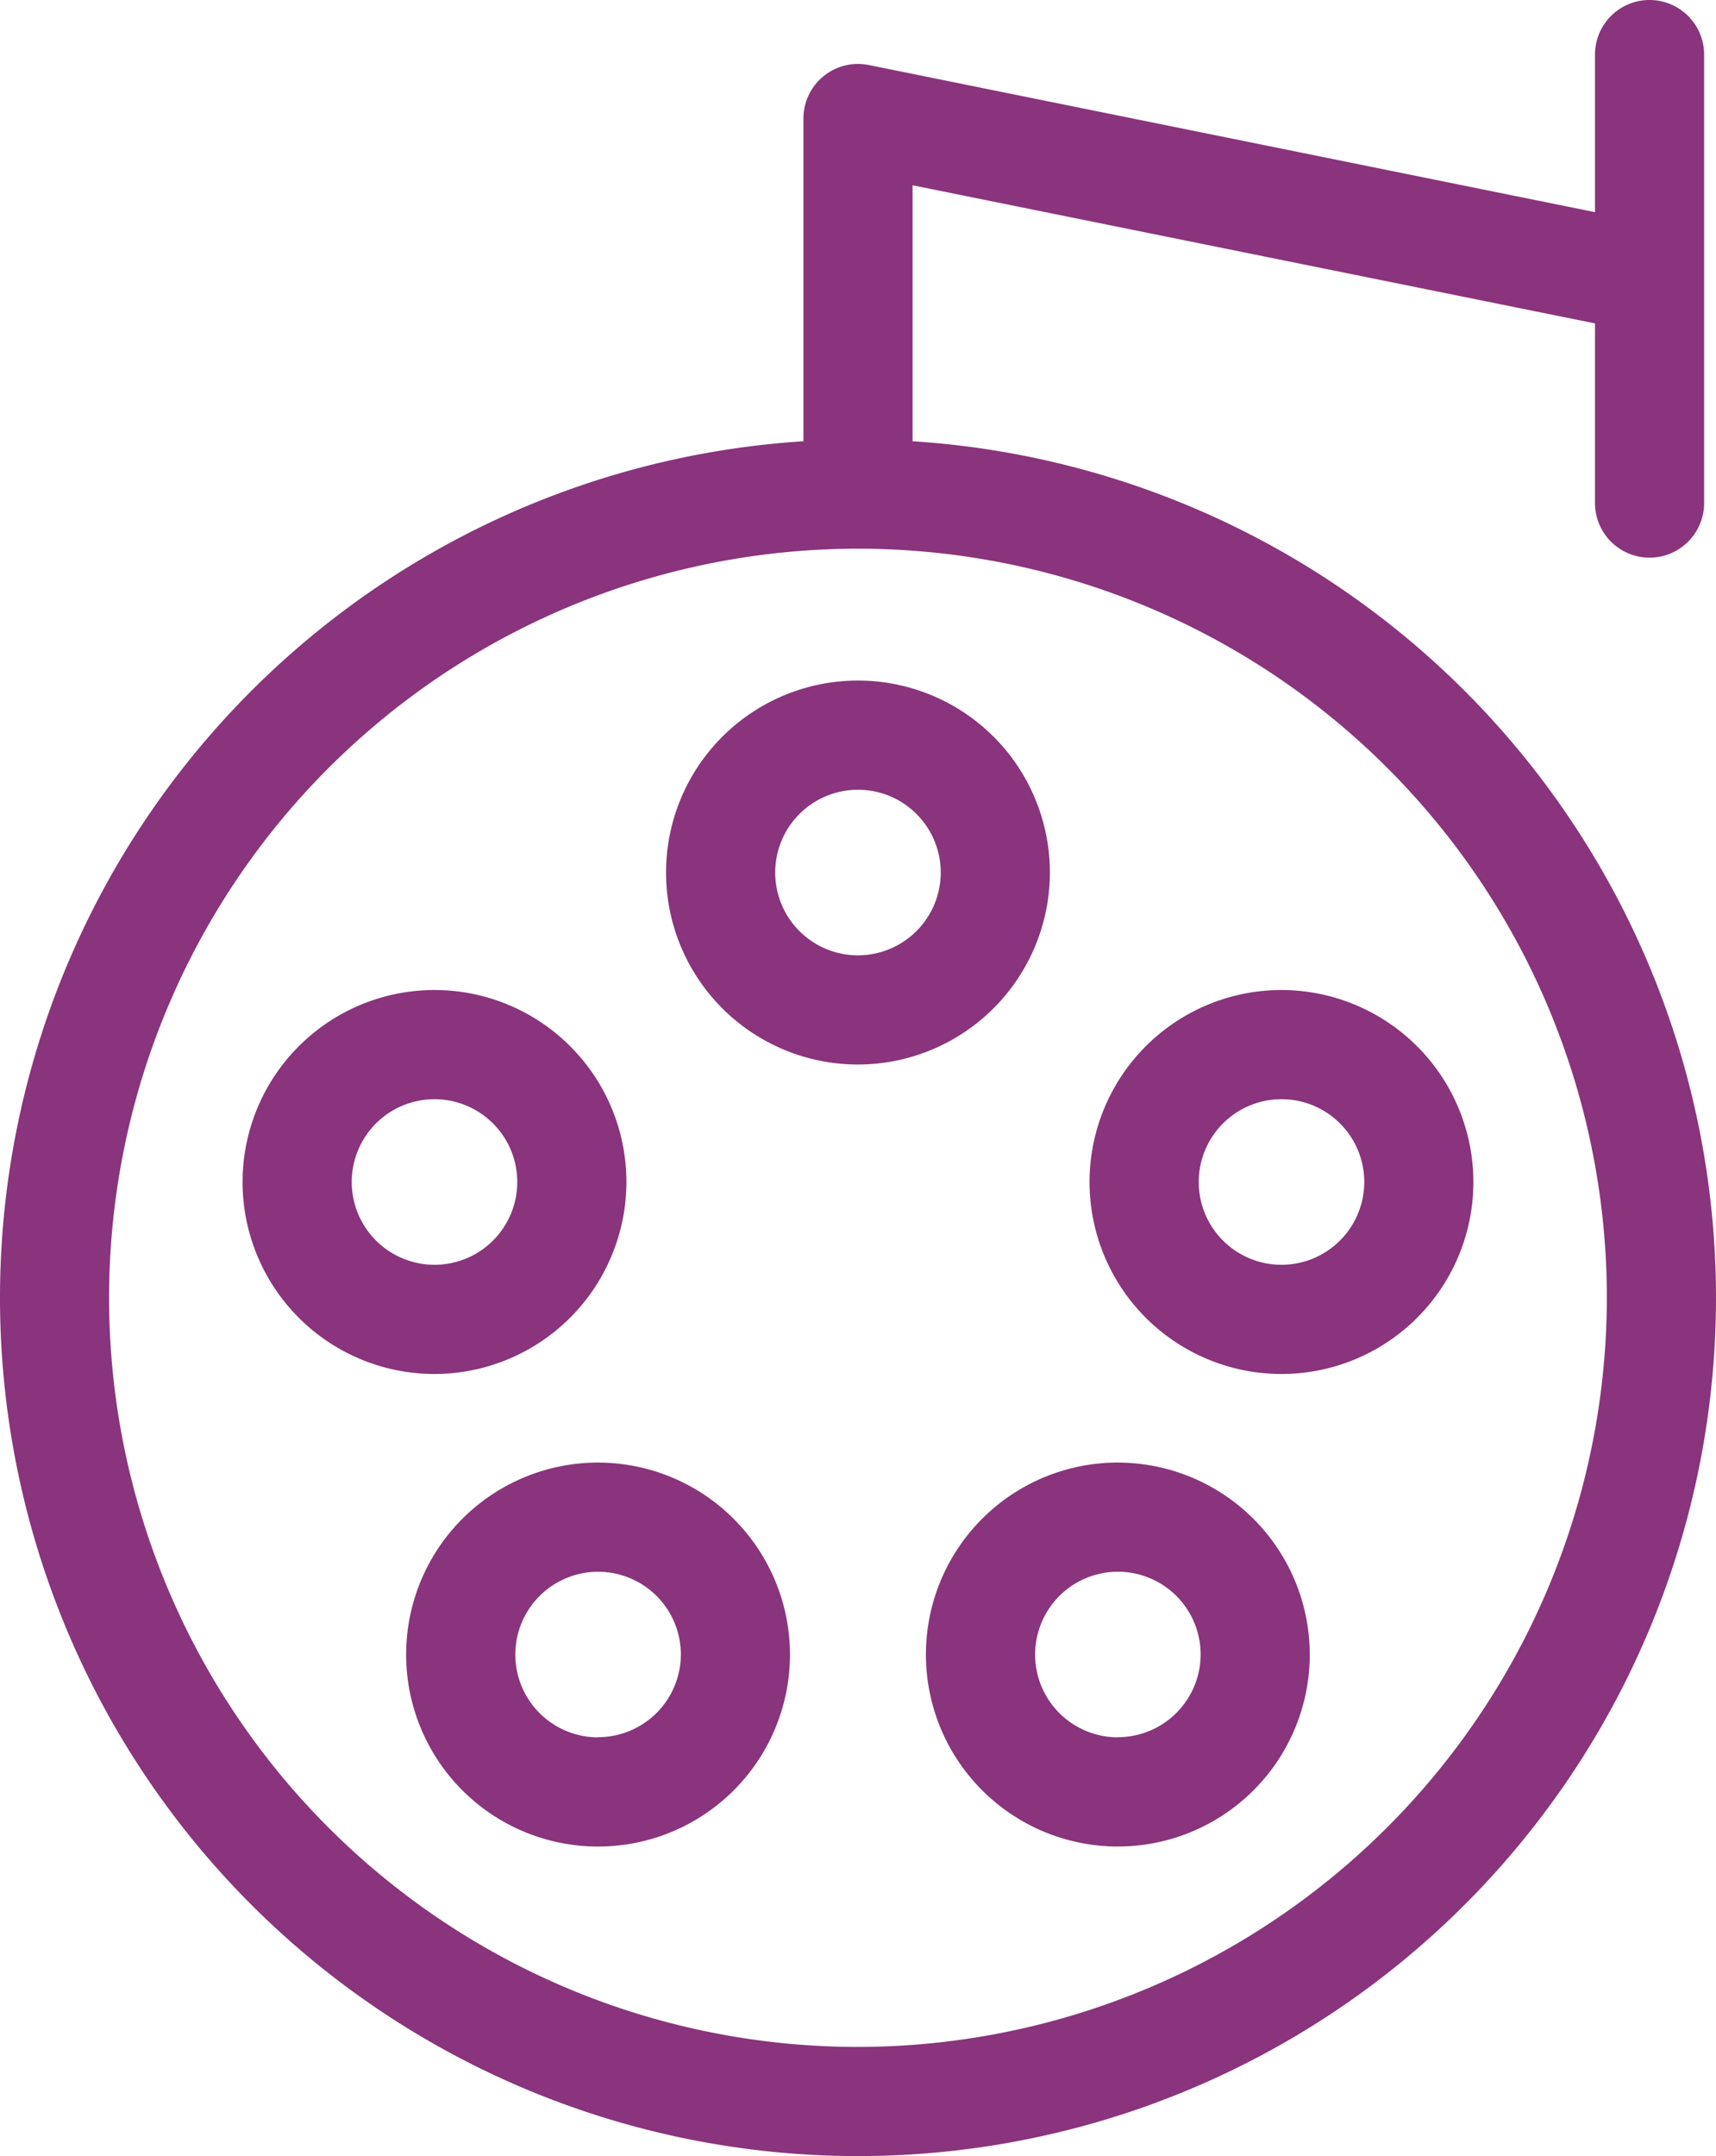 <svg xmlns="http://www.w3.org/2000/svg" width="55.73" height="70" viewBox="0 0 55.73 70"><path id="icon-surgery" d="M60.607,38.375a6.233,6.233,0,1,0-6.233,6.233A6.24,6.24,0,0,0,60.607,38.375Zm-8.921,0a2.688,2.688,0,1,1,2.688,2.688A2.691,2.691,0,0,1,51.686,38.375Zm8,9.109a6.233,6.233,0,1,0,6.233,6.233A6.24,6.24,0,0,0,59.686,47.484Zm0,8.921a2.688,2.688,0,1,1,2.689-2.688A2.691,2.691,0,0,1,59.686,56.4ZM81.881,32.142a6.233,6.233,0,1,0,6.233,6.233A6.24,6.24,0,0,0,81.881,32.142Zm0,8.921a2.688,2.688,0,1,1,2.689-2.688A2.691,2.691,0,0,1,81.881,41.063ZM69.9,14.326V6.015L92.063,10.5v5.833a1.772,1.772,0,1,0,3.544,0V9.1q0-.049,0-.1V1.772a1.772,1.772,0,1,0-3.544,0V6.888L68.48,2.111a1.772,1.772,0,0,0-2.124,1.737V14.326a27.865,27.865,0,1,0,3.544,0Zm-1.772,52.13a24.321,24.321,0,1,1,24.32-24.321A24.348,24.348,0,0,1,68.128,66.456ZM74.36,28.328a6.233,6.233,0,1,0-6.233,6.233A6.24,6.24,0,0,0,74.36,28.328Zm-6.233,2.688a2.688,2.688,0,1,1,2.688-2.688A2.691,2.691,0,0,1,68.128,31.016Zm8.441,16.467A6.233,6.233,0,1,0,82.8,53.716,6.24,6.24,0,0,0,76.569,47.484Zm0,8.921a2.688,2.688,0,1,1,2.688-2.688A2.691,2.691,0,0,1,76.569,56.4Z" transform="translate(-40.263)" fill="#89347d"></path></svg>
